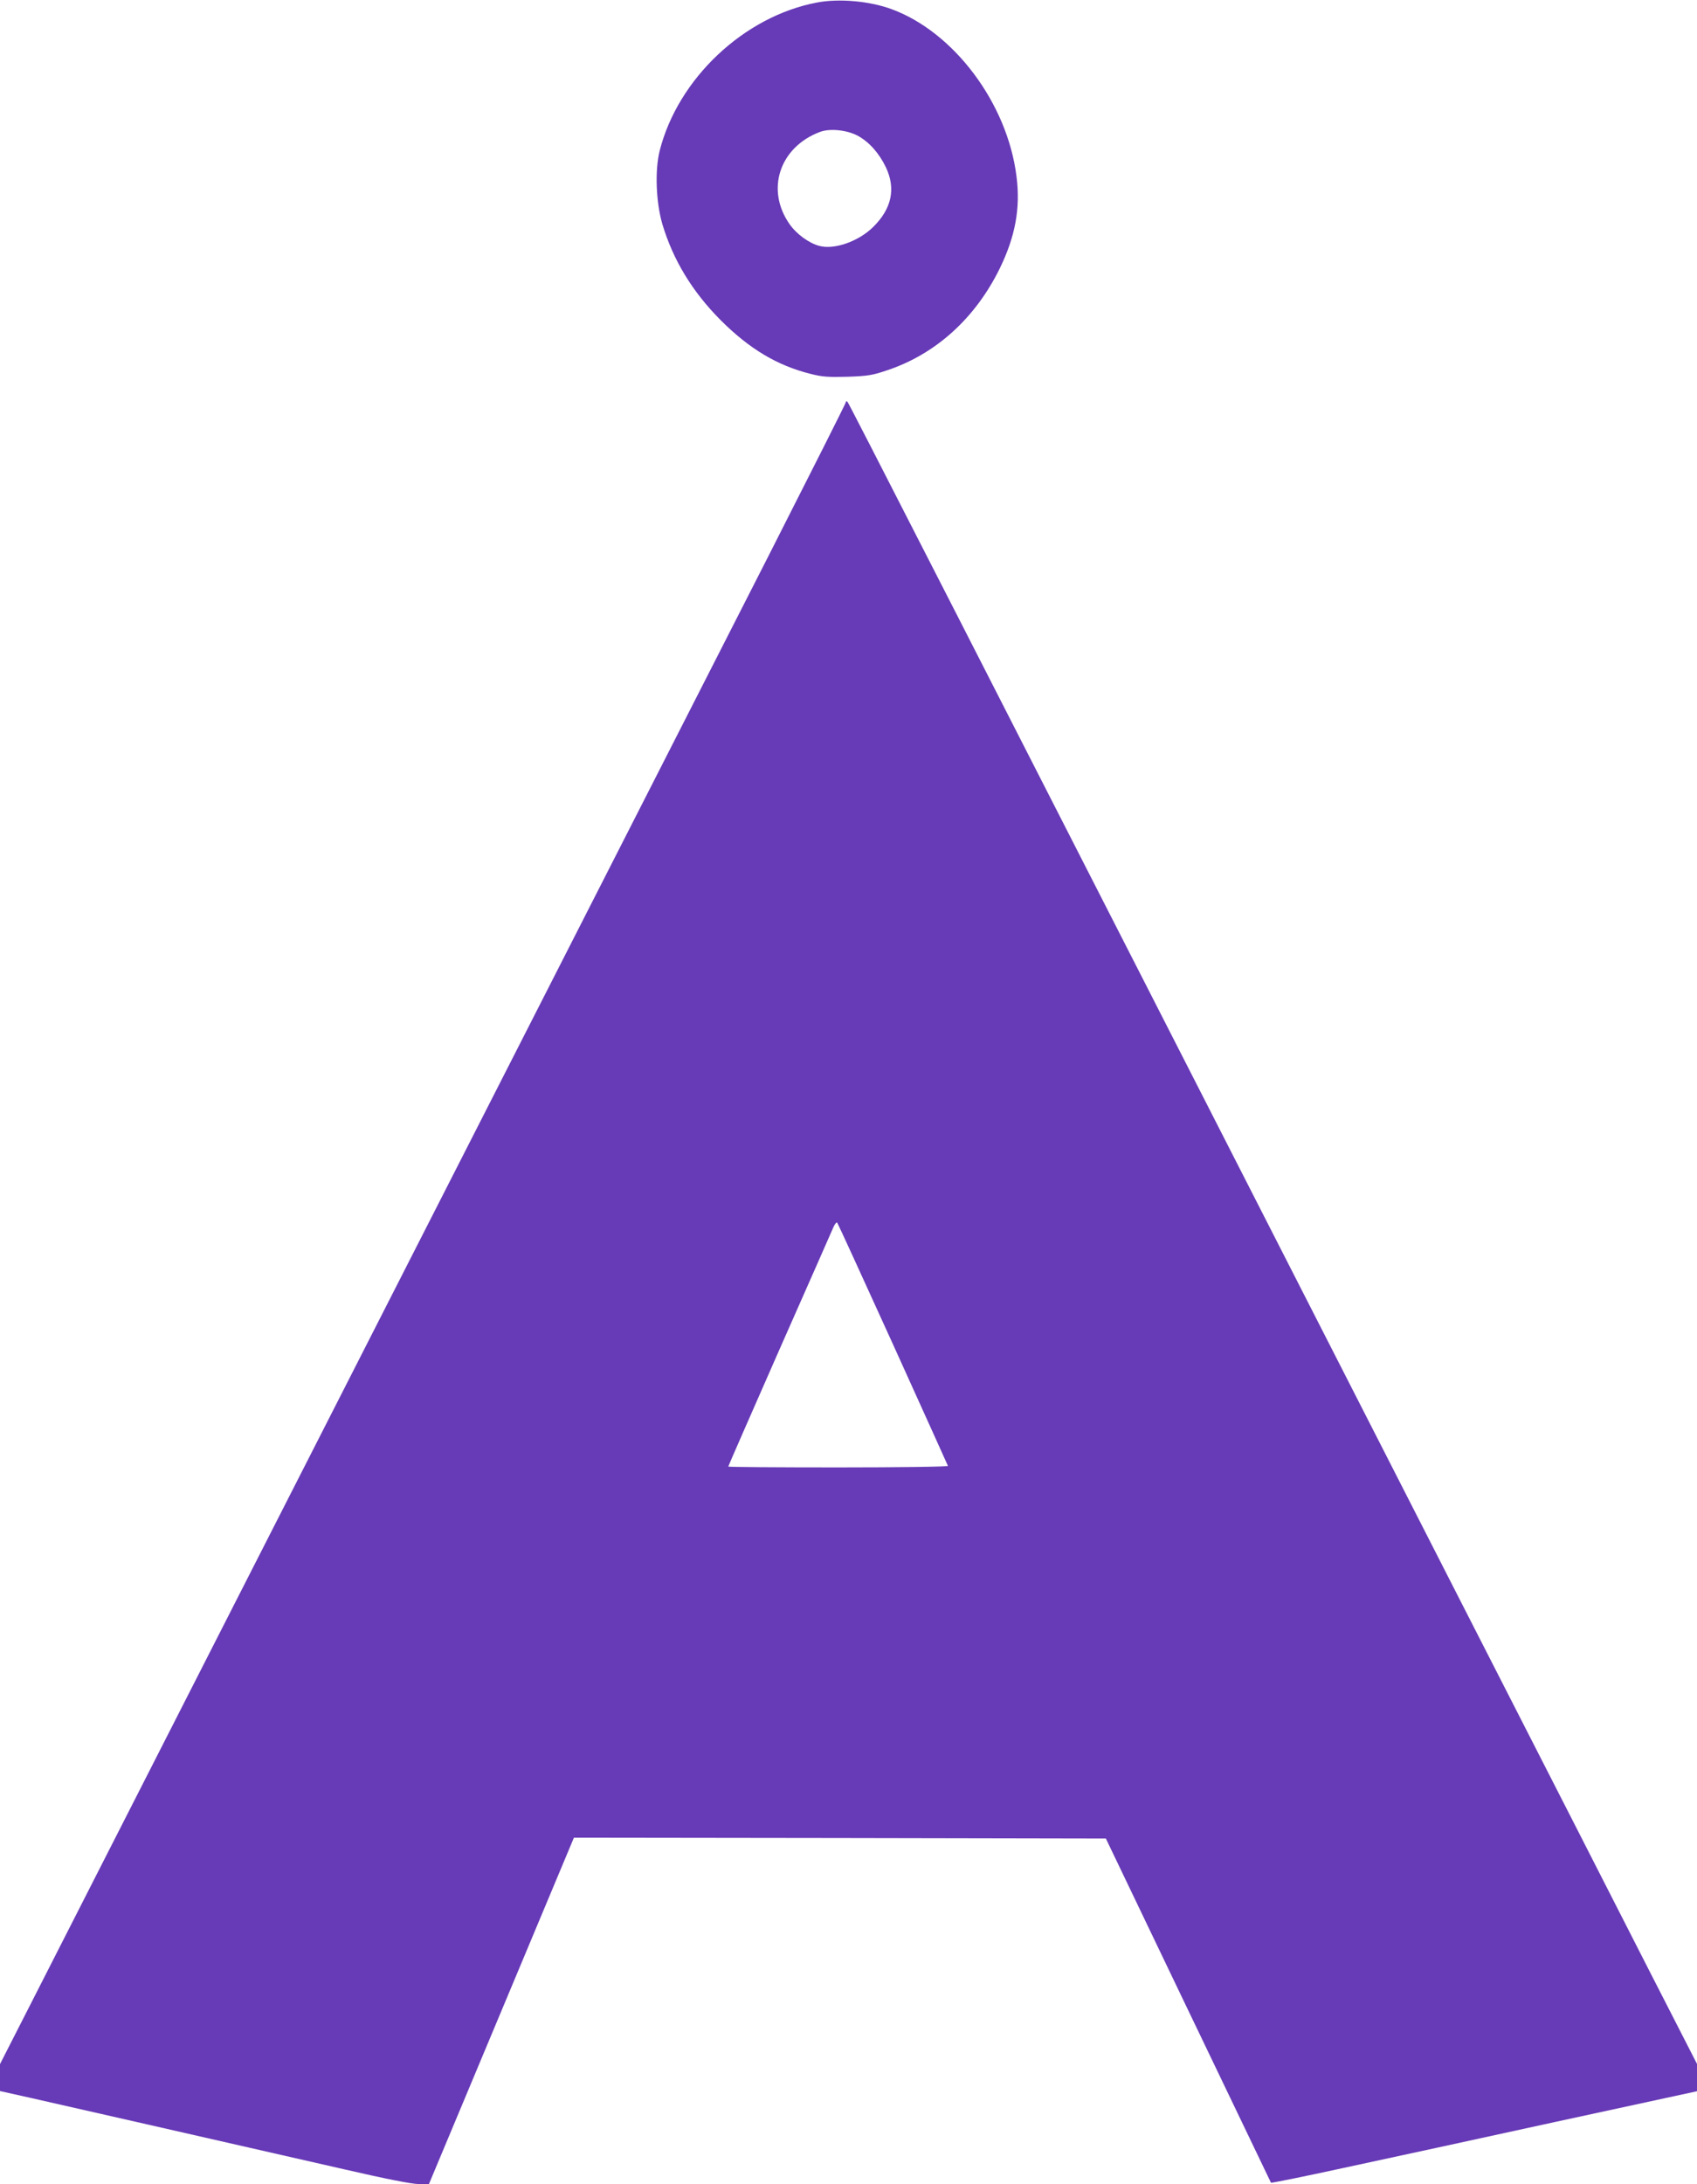 <?xml version="1.0" standalone="no"?>
<!DOCTYPE svg PUBLIC "-//W3C//DTD SVG 20010904//EN"
 "http://www.w3.org/TR/2001/REC-SVG-20010904/DTD/svg10.dtd">
<svg version="1.0" xmlns="http://www.w3.org/2000/svg"
 width="995pt" height="1280pt" viewBox="0 0 995 1280"
 preserveAspectRatio="xMidYMid meet">
<g transform="translate(0,1280) scale(0.1,-0.1)"
fill="#673ab7" stroke="none">
<path d="M4789 12785 c-427 -81 -814 -446 -921 -868 -29 -115 -22 -303 16
-432 63 -209 174 -393 341 -561 168 -168 331 -266 527 -315 70 -18 104 -20
218 -17 119 4 147 9 232 38 285 95 516 305 659 595 92 188 123 355 99 541 -53
428 -367 847 -734 981 -129 47 -307 63 -437 38z m241 -781 c66 -36 124 -101
164 -184 60 -126 34 -244 -75 -351 -87 -85 -228 -134 -316 -110 -61 17 -133
69 -174 128 -141 202 -58 451 179 540 59 22 159 11 222 -23z"/>
<path d="M4960 10444 c0 -6 -204 -410 -453 -900 -460 -902 -1236 -2424 -3117
-6114 -573 -1125 -1120 -2198 -1216 -2386 l-174 -341 0 -79 0 -79 188 -42
c178 -40 1025 -233 1832 -417 247 -57 396 -86 435 -86 l60 0 425 1015 425
1015 1559 -2 1560 -3 482 -1005 c266 -553 484 -1008 486 -1012 2 -3 194 36
428 87 234 50 795 172 1248 271 l822 178 0 80 0 80 -274 535 c-150 295 -647
1267 -1104 2161 -3061 5993 -3594 7036 -3603 7045 -6 5 -9 5 -9 -1z m276
-5523 c175 -387 321 -708 322 -712 2 -5 -283 -9 -642 -9 -355 0 -646 2 -646 5
0 3 136 313 301 688 166 375 308 697 316 716 8 18 18 30 22 25 4 -5 151 -326
327 -713z"/>
</g>
</svg>
